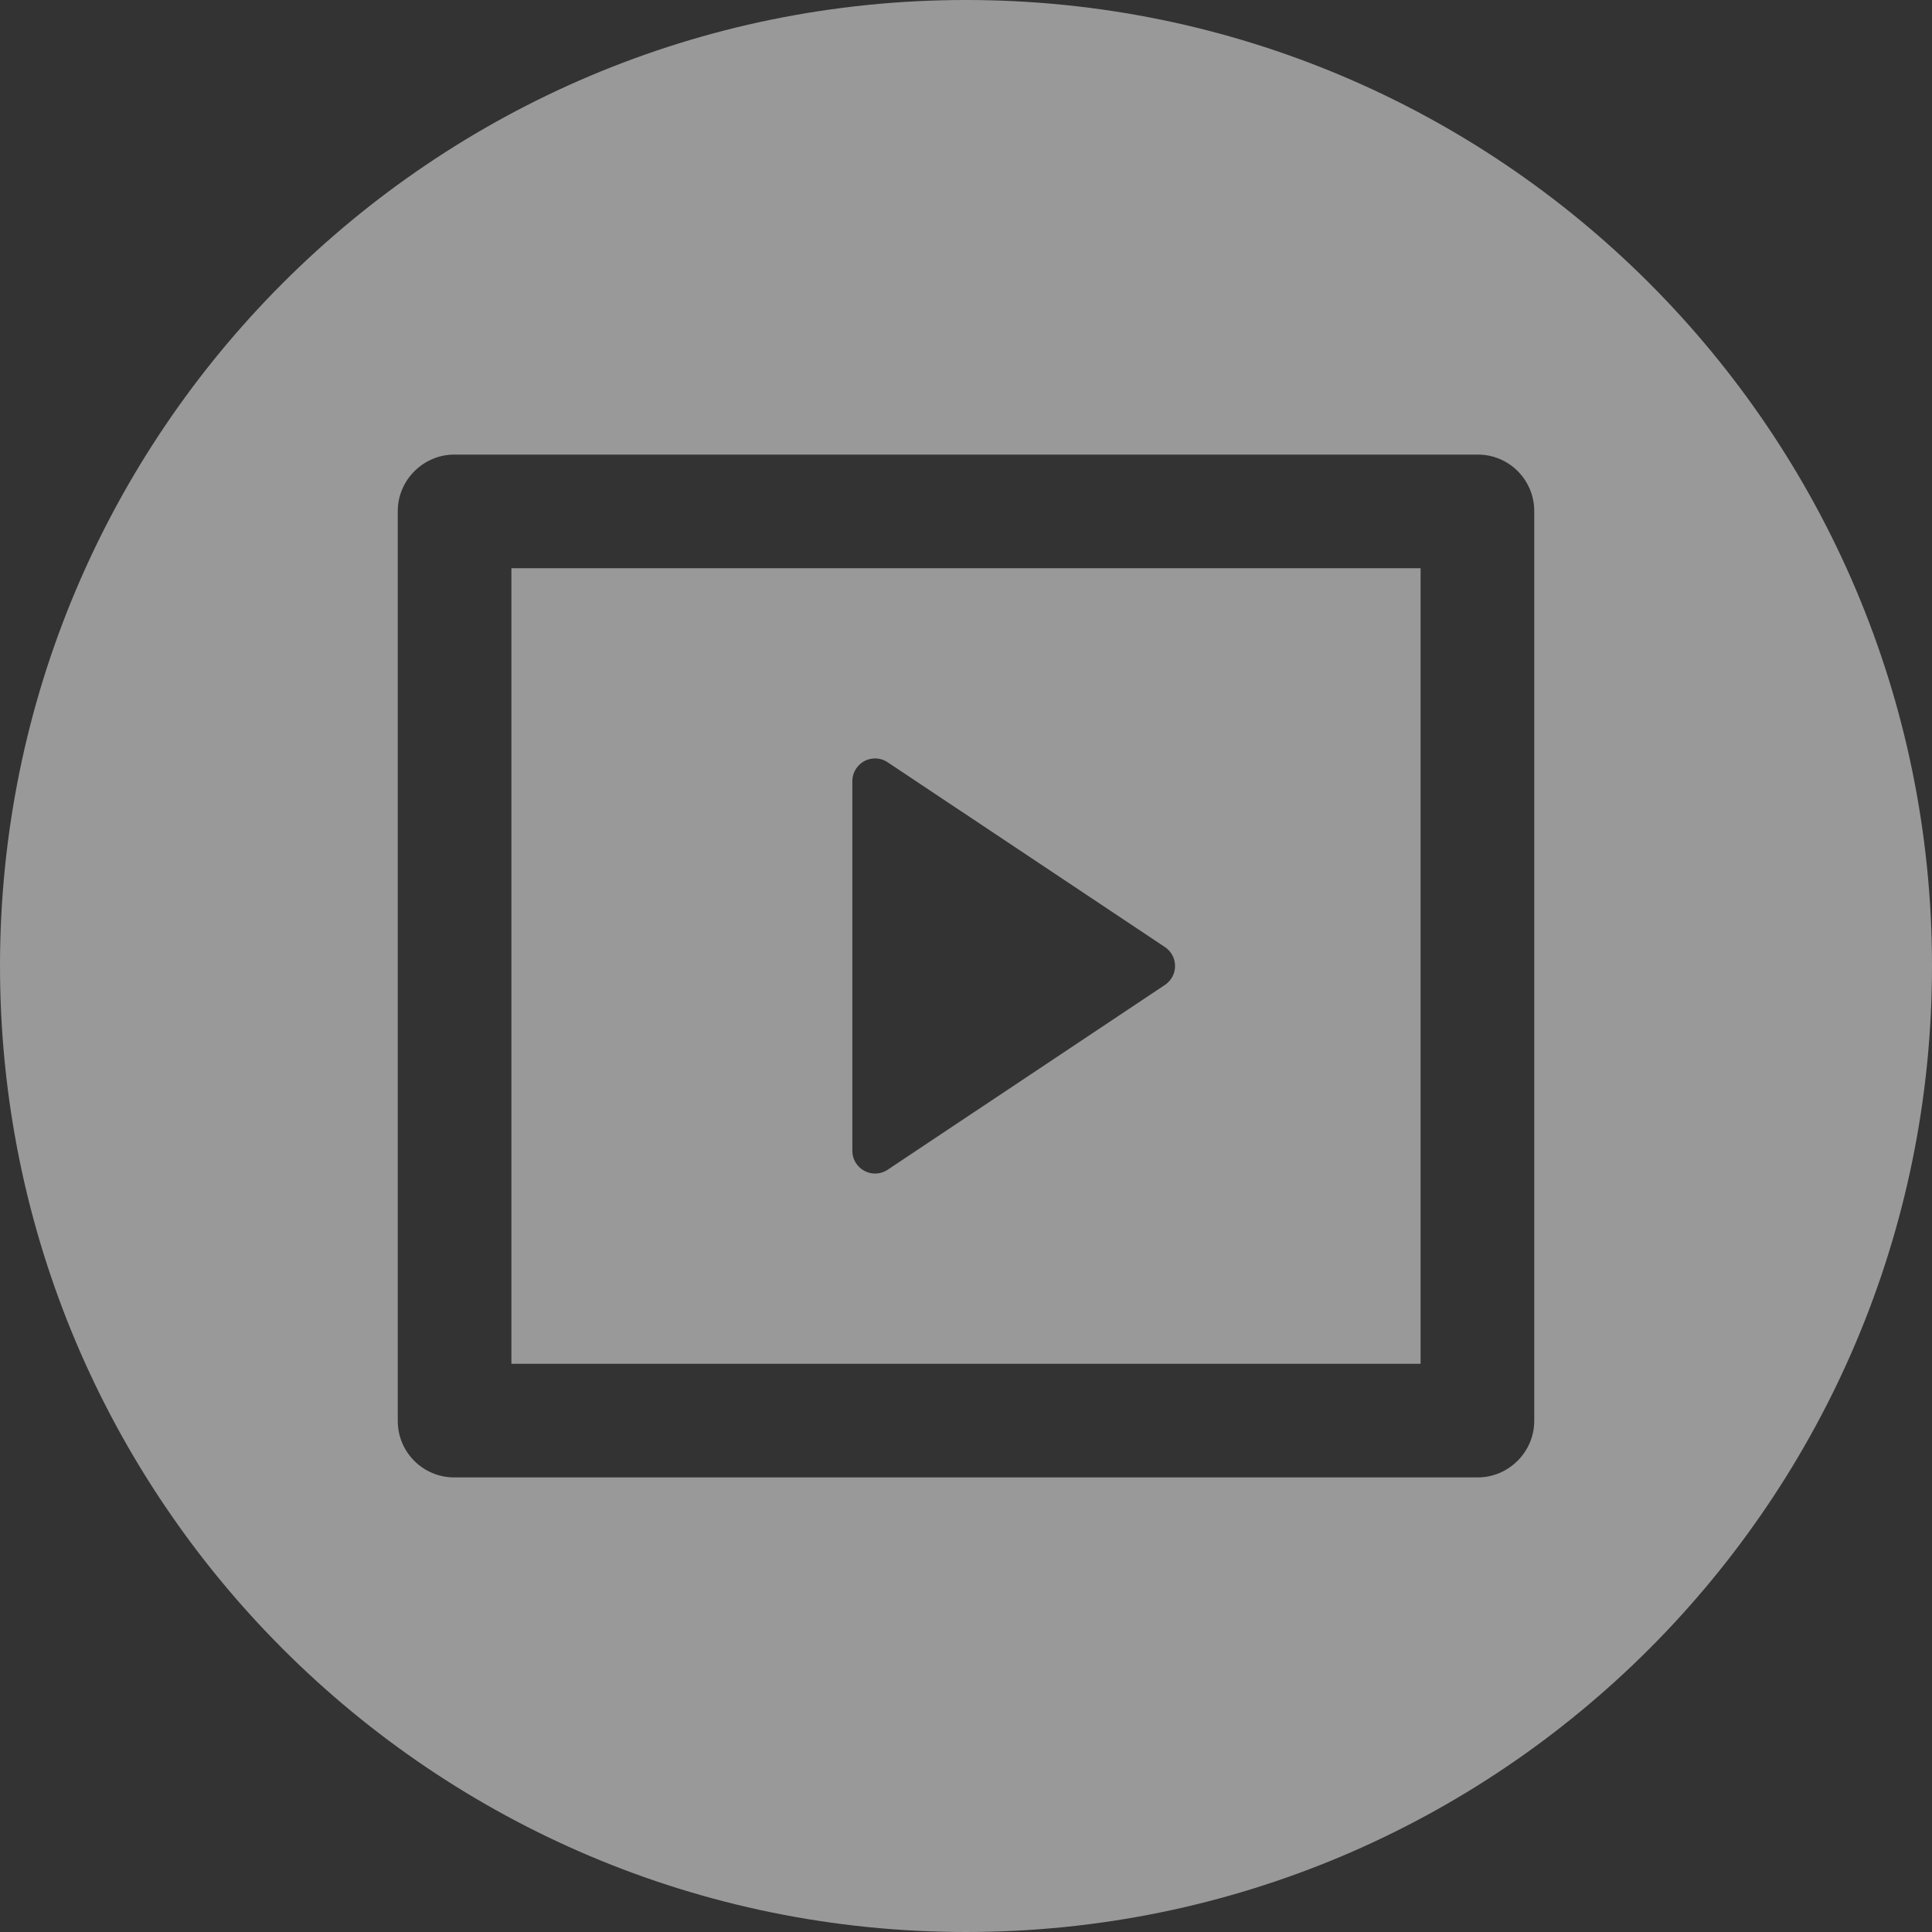 <svg width="34" height="34" viewBox="0 0 34 34" fill="none" xmlns="http://www.w3.org/2000/svg">
    <rect x="0" y="0" width="34" height="34" fill="#333333" stroke="none"/>
    <g opacity="0.5">
        <path fill-rule="evenodd" clip-rule="evenodd" d="M0 17C0 7.611 7.611 0 17 0C26.389 0 34 7.611 34 17C34 26.389 26.389 34 17 34C7.611 34 0 26.389 0 17ZM7 8.993C7 8.445 7.455 8 7.992 8H26.008C26.556 8 27 8.445 27 8.993V25.007C27 25.555 26.545 26 26.008 26H7.992C7.444 26 7 25.555 7 25.007V8.993ZM20.501 16.667L15.622 13.415C15.556 13.371 15.479 13.347 15.4 13.347C15.179 13.347 15 13.527 15 13.747V20.253C15 20.332 15.023 20.409 15.067 20.474C15.19 20.658 15.438 20.708 15.622 20.585L20.501 17.333C20.545 17.303 20.582 17.266 20.612 17.222C20.734 17.038 20.685 16.79 20.501 16.667ZM9 24V10H25V24H9Z" fill="white"/>
    </g>
</svg>
